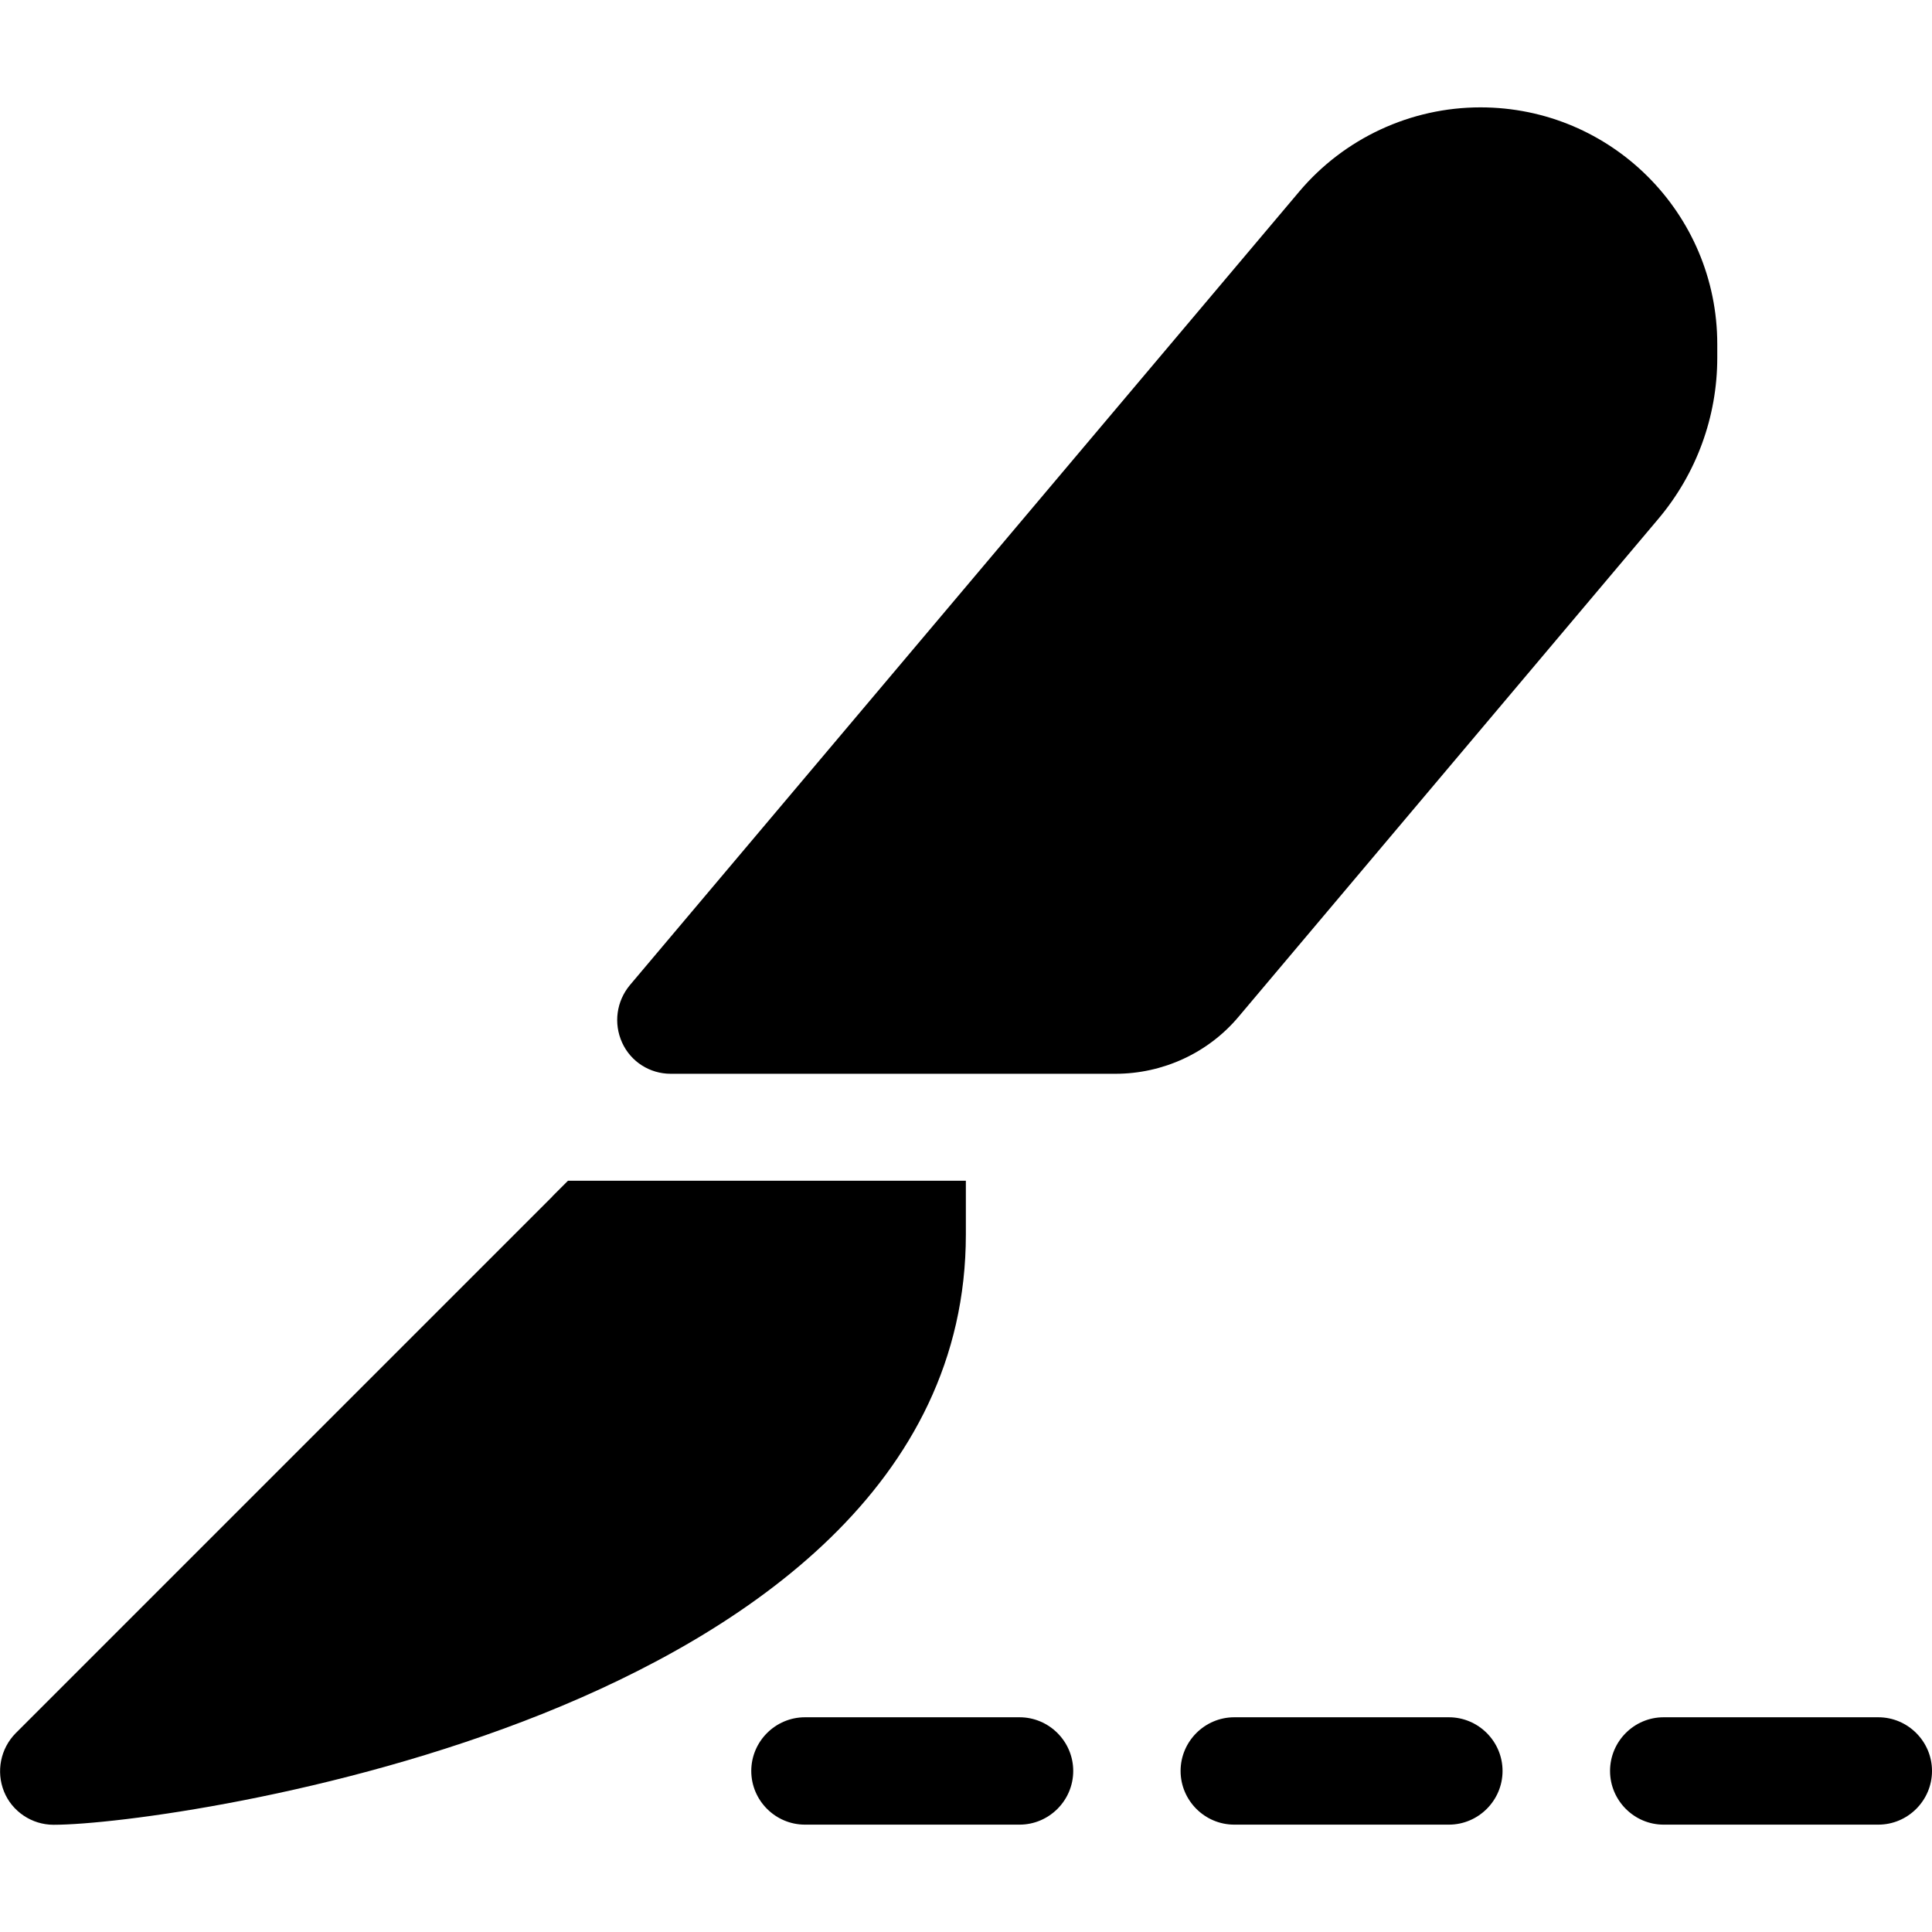<?xml version="1.0" encoding="UTF-8"?><svg id="Layer_1" xmlns="http://www.w3.org/2000/svg" viewBox="0 0 140 140"><path d="M120.55,124.44c-2.14,0-3.88,1.75-3.88,3.89s1.75,3.89,3.88,3.89h15.56c2.14,0,3.89-1.75,3.89-3.89s-1.75-3.89-3.89-3.89h-15.56ZM89.44,124.44c-2.14,0-3.89,1.75-3.89,3.89s1.75,3.89,3.89,3.89h15.55c2.14,0,3.89-1.75,3.89-3.89s-1.75-3.89-3.89-3.89h-15.55ZM73.88,124.44h-15.55c-2.14,0-3.89,1.75-3.89,3.89s1.75,3.89,3.89,3.89h15.55c2.14,0,3.89-1.75,3.89-3.89s-1.75-3.89-3.89-3.89M40.03,86.7L1.14,125.59c-1.11,1.12-1.43,2.79-.85,4.23.58,1.44,2.01,2.41,3.59,2.41,4.4,0,20.44-2.04,35.46-8.05,14.73-5.91,30.65-16.53,30.65-34.73v-3.89h-28.83l-1.14,1.14ZM107.28,7.78c-5.06,0-9.87,2.24-13.13,6.1l-48.51,57.51c-.97,1.17-1.19,2.77-.56,4.16.63,1.39,2.01,2.26,3.52,2.26h32.23c3.43,0,6.71-1.5,8.92-4.13l30.41-36.07c2.77-3.28,4.28-7.41,4.28-11.69v-.98c0-9.48-7.68-17.16-17.16-17.16"/></svg>